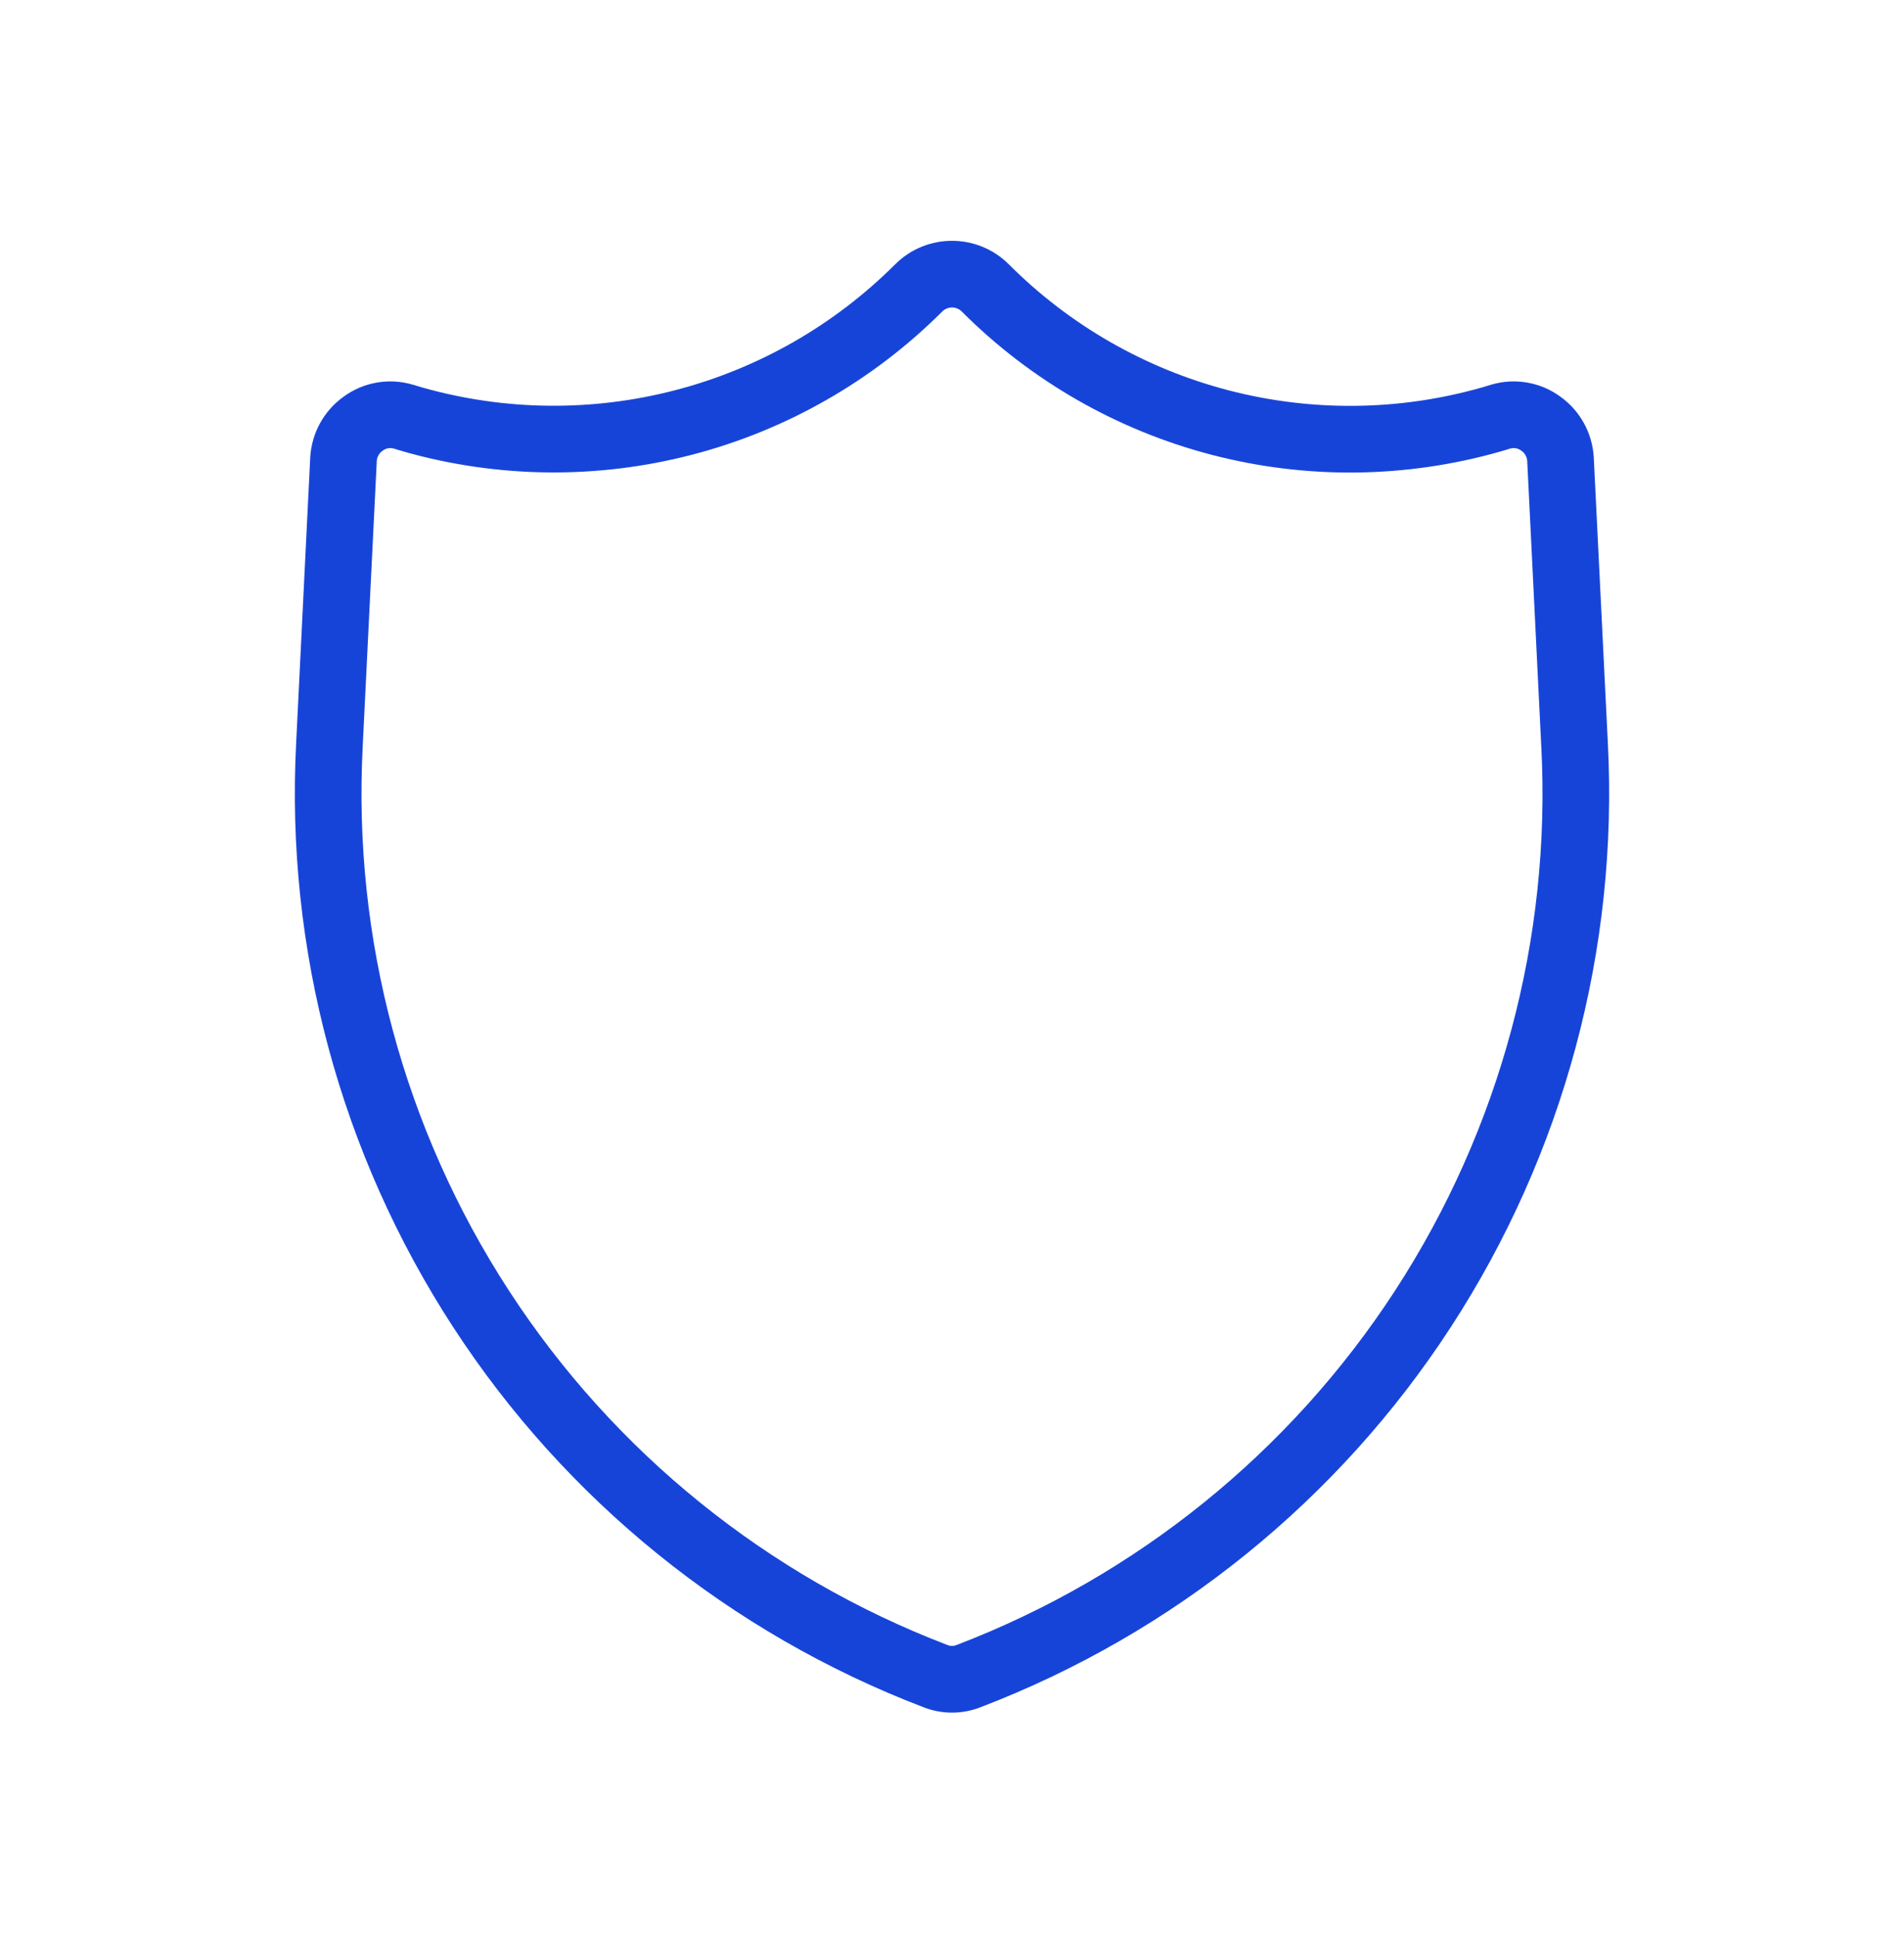 <svg width="60" height="61" viewBox="0 0 60 61" fill="none" xmlns="http://www.w3.org/2000/svg">
<path fill-rule="evenodd" clip-rule="evenodd" d="M30.306 9.81C30.137 9.643 29.863 9.643 29.694 9.81C27.514 11.988 24.792 13.546 21.809 14.322C18.823 15.099 15.686 15.064 12.72 14.222L12.713 14.219L12.412 14.129C12.412 14.129 12.412 14.129 12.412 14.129C12.293 14.094 12.165 14.117 12.067 14.189L12.059 14.195L12.051 14.201C11.947 14.274 11.881 14.392 11.873 14.523L11.43 23.5L11.43 23.503C11.115 29.561 12.729 35.563 16.037 40.648C19.343 45.732 24.179 49.638 29.844 51.807L29.854 51.81L29.863 51.814C29.951 51.85 30.048 51.85 30.136 51.814L30.146 51.81L30.155 51.807C35.821 49.638 40.656 45.732 43.963 40.648C47.271 35.563 48.885 29.561 48.57 23.503L48.569 23.5L48.127 14.523C48.119 14.392 48.053 14.274 47.949 14.201L47.941 14.195L47.933 14.189C47.834 14.117 47.706 14.094 47.588 14.129C47.588 14.129 47.588 14.129 47.587 14.129L47.288 14.219L47.281 14.221C44.314 15.067 41.175 15.103 38.192 14.327C35.207 13.552 32.485 11.992 30.306 9.81ZM28.213 8.322C29.201 7.339 30.799 7.339 31.787 8.322L31.79 8.325C33.705 10.243 36.097 11.614 38.72 12.295C41.339 12.975 44.094 12.945 46.698 12.204L46.988 12.117C47.733 11.895 48.541 12.032 49.171 12.493C49.796 12.94 50.18 13.644 50.224 14.405L50.224 14.409L50.667 23.394C50.667 23.394 50.667 23.394 50.667 23.395C51.005 29.896 49.273 36.336 45.723 41.793C42.176 47.247 36.99 51.437 30.915 53.765C30.327 54 29.673 54 29.085 53.765C23.009 51.437 17.824 47.247 14.277 41.794C10.727 36.337 8.995 29.896 9.333 23.395C9.333 23.395 9.333 23.394 9.333 23.394L9.776 14.409L9.776 14.405C9.82 13.644 10.204 12.94 10.829 12.493C11.459 12.032 12.267 11.895 13.012 12.117L13.014 12.117L13.301 12.203C15.905 12.941 18.659 12.972 21.28 12.289C23.901 11.608 26.294 10.239 28.21 8.324L28.213 8.322Z" fill="#1744D8"/>
</svg>
